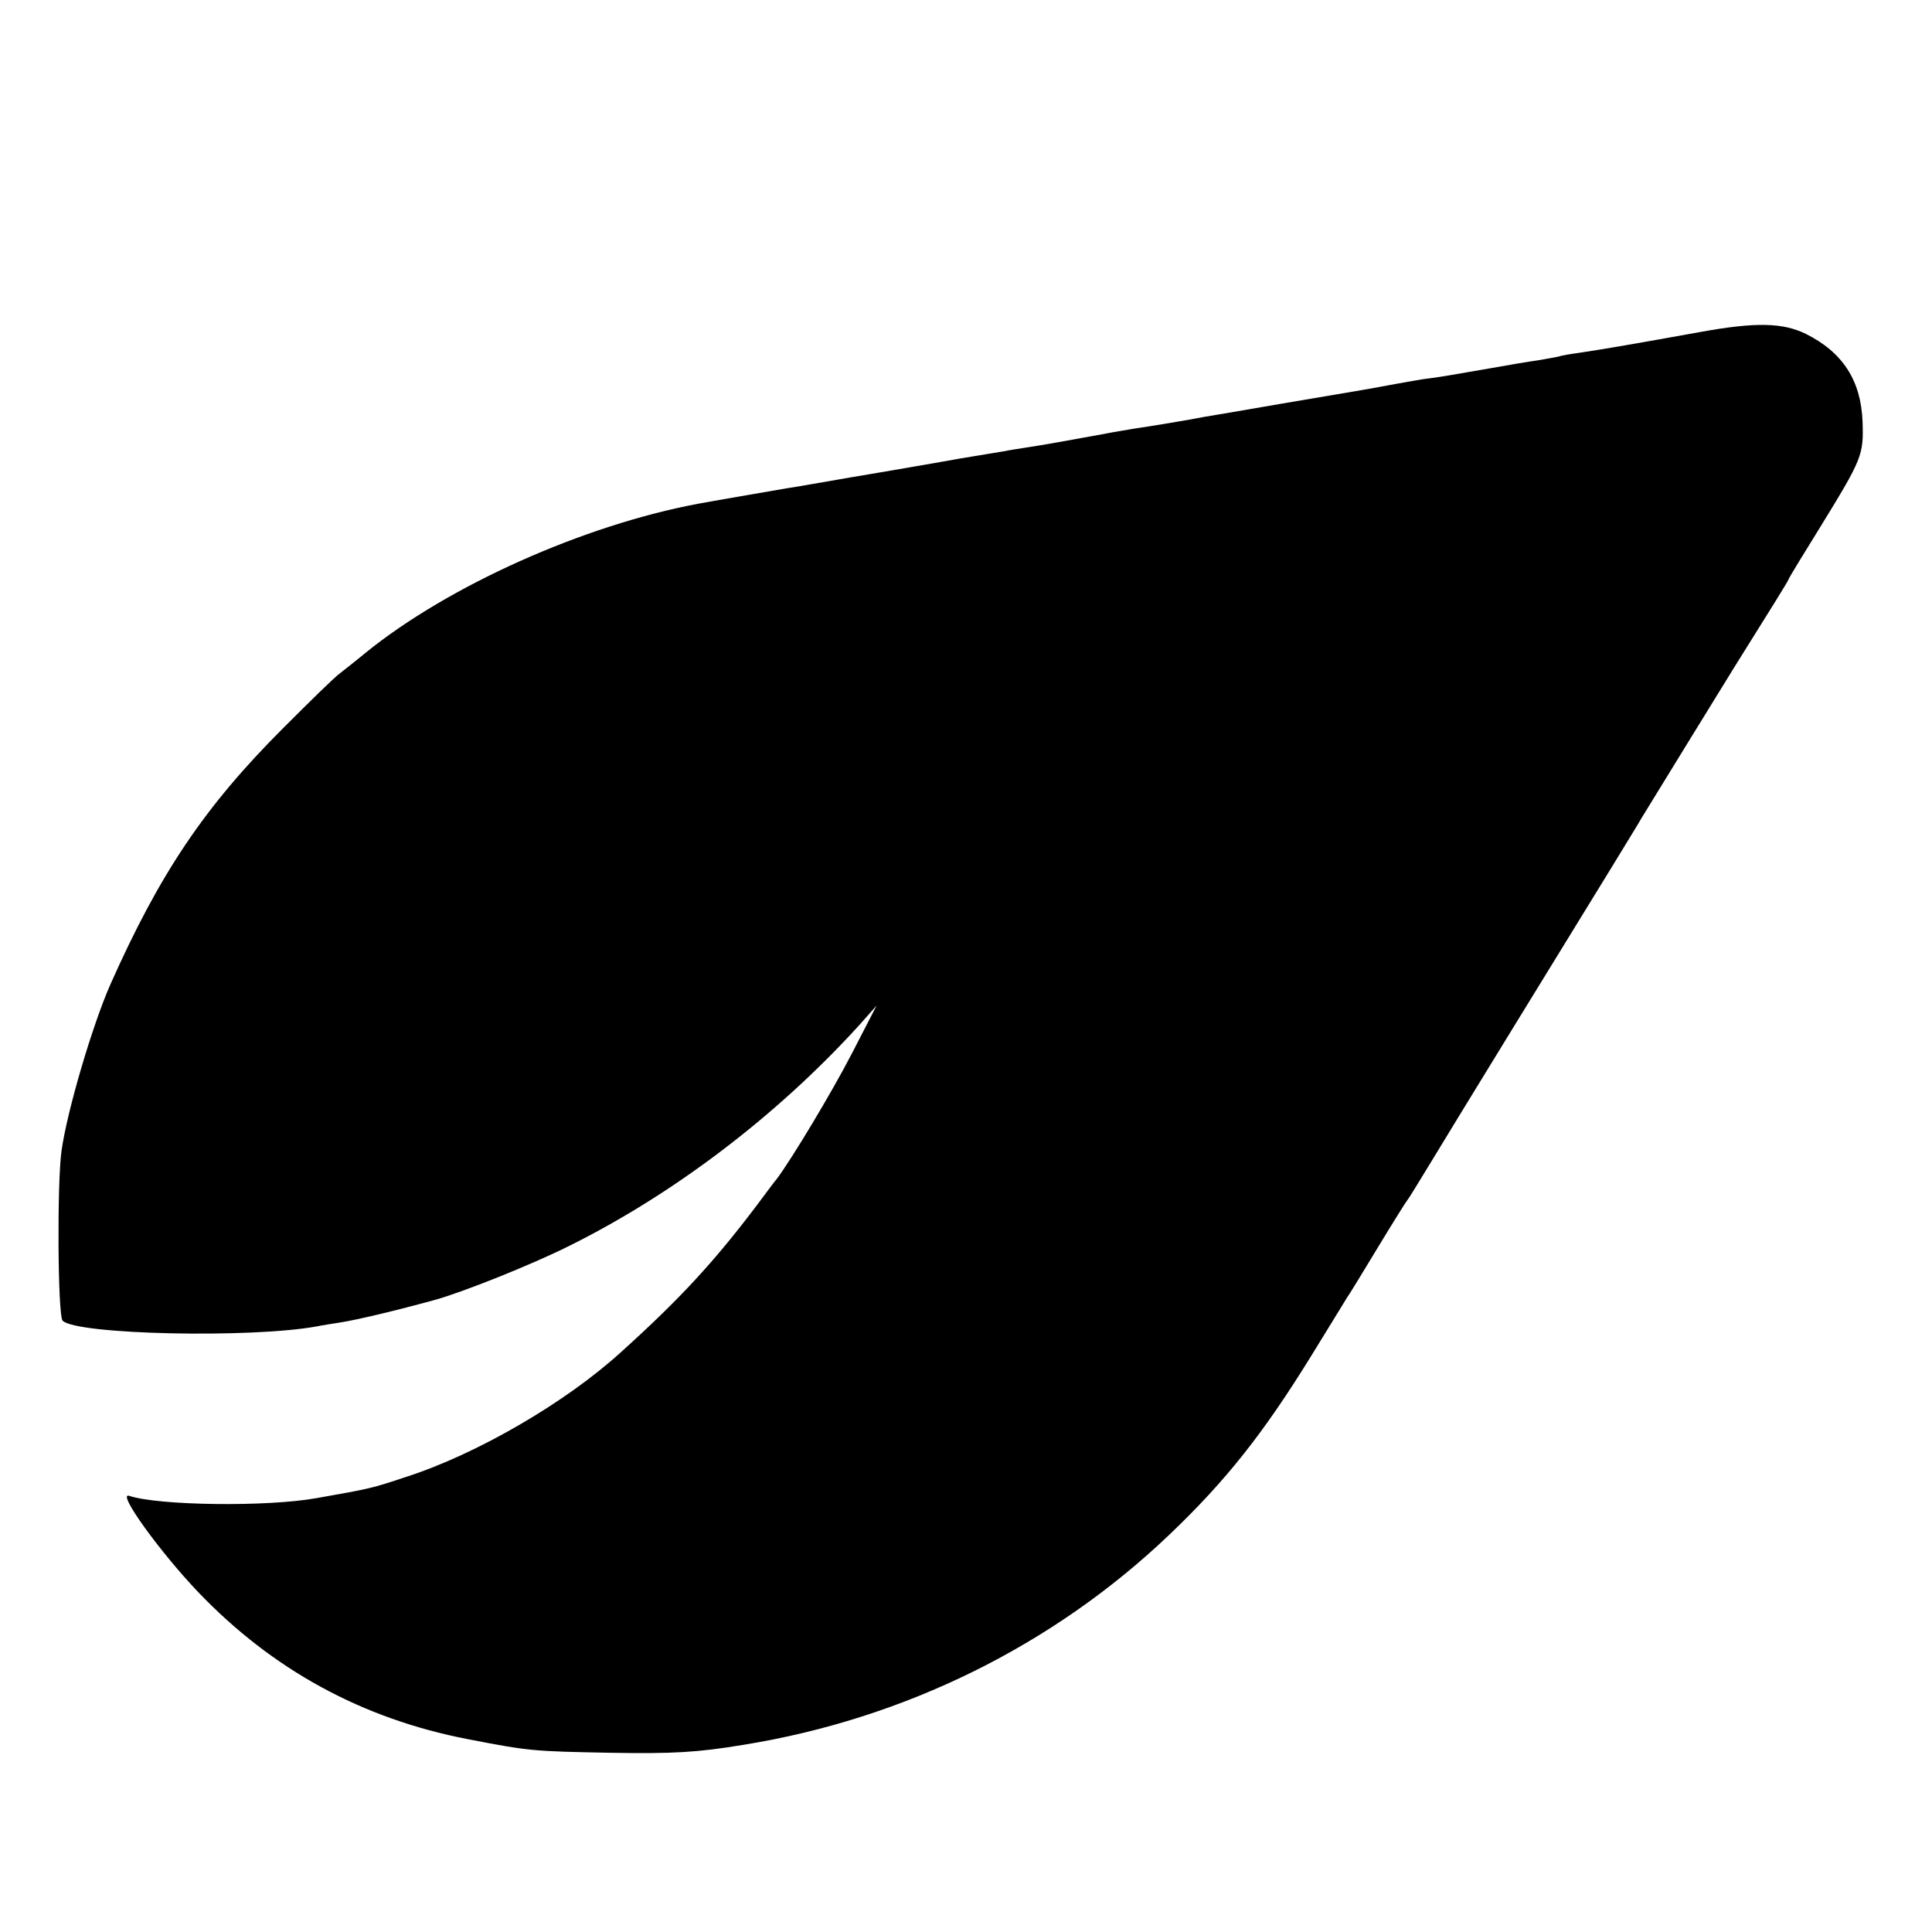 <?xml version="1.0" standalone="no"?>
<!DOCTYPE svg PUBLIC "-//W3C//DTD SVG 20010904//EN"
 "http://www.w3.org/TR/2001/REC-SVG-20010904/DTD/svg10.dtd">
<svg version="1.0" xmlns="http://www.w3.org/2000/svg"
 width="512pt" height="512pt" viewBox="0 0 512 512"
 preserveAspectRatio="xMidYMid meet">
<g transform="translate(0,512) scale(0.1,-0.1)"
fill="#000000" stroke="none">
<path d="M4505 4240 c-172 -31 -253 -45 -320 -55 -22 -3 -47 -7 -55 -10 -8 -2
-33 -6 -55 -10 -22 -3 -76 -12 -120 -20 -104 -18 -142 -25 -185 -30 -19 -3
-57 -10 -85 -15 -58 -11 -54 -10 -290 -50 -99 -17 -191 -33 -205 -35 -34 -7
-149 -26 -185 -31 -16 -3 -55 -9 -85 -15 -81 -15 -160 -29 -200 -35 -19 -3
-46 -7 -60 -10 -14 -2 -65 -11 -115 -19 -49 -9 -103 -18 -120 -21 -16 -3 -93
-16 -170 -29 -77 -13 -153 -27 -170 -29 -40 -7 -204 -35 -235 -41 -304 -57
-661 -217 -880 -394 -24 -20 -56 -45 -70 -56 -14 -10 -81 -76 -150 -145 -207
-207 -326 -383 -458 -680 -47 -107 -114 -333 -129 -440 -12 -85 -10 -437 3
-450 37 -37 500 -47 674 -15 14 3 41 7 60 10 50 8 150 32 252 60 73 20 256 93
356 143 278 138 550 345 767 583 l48 54 -65 -126 c-53 -103 -162 -284 -200
-334 -5 -5 -28 -37 -53 -70 -114 -151 -205 -249 -359 -388 -147 -134 -383
-271 -570 -331 -90 -30 -94 -31 -236 -56 -132 -24 -421 -20 -498 6 -33 10 82
-149 183 -255 197 -206 435 -336 715 -390 165 -32 174 -32 375 -36 170 -3 234
1 355 21 428 69 822 264 1129 557 149 142 249 268 376 474 47 76 89 145 94
153 6 8 43 69 83 135 40 66 75 122 78 125 3 3 29 46 59 95 53 88 331 541 478
780 40 66 78 127 82 135 22 36 226 368 246 400 102 163 145 232 145 235 0 2
37 63 83 137 112 182 116 192 113 280 -4 109 -52 184 -150 233 -61 30 -133 32
-281 5z"/>
</g>
</svg>
